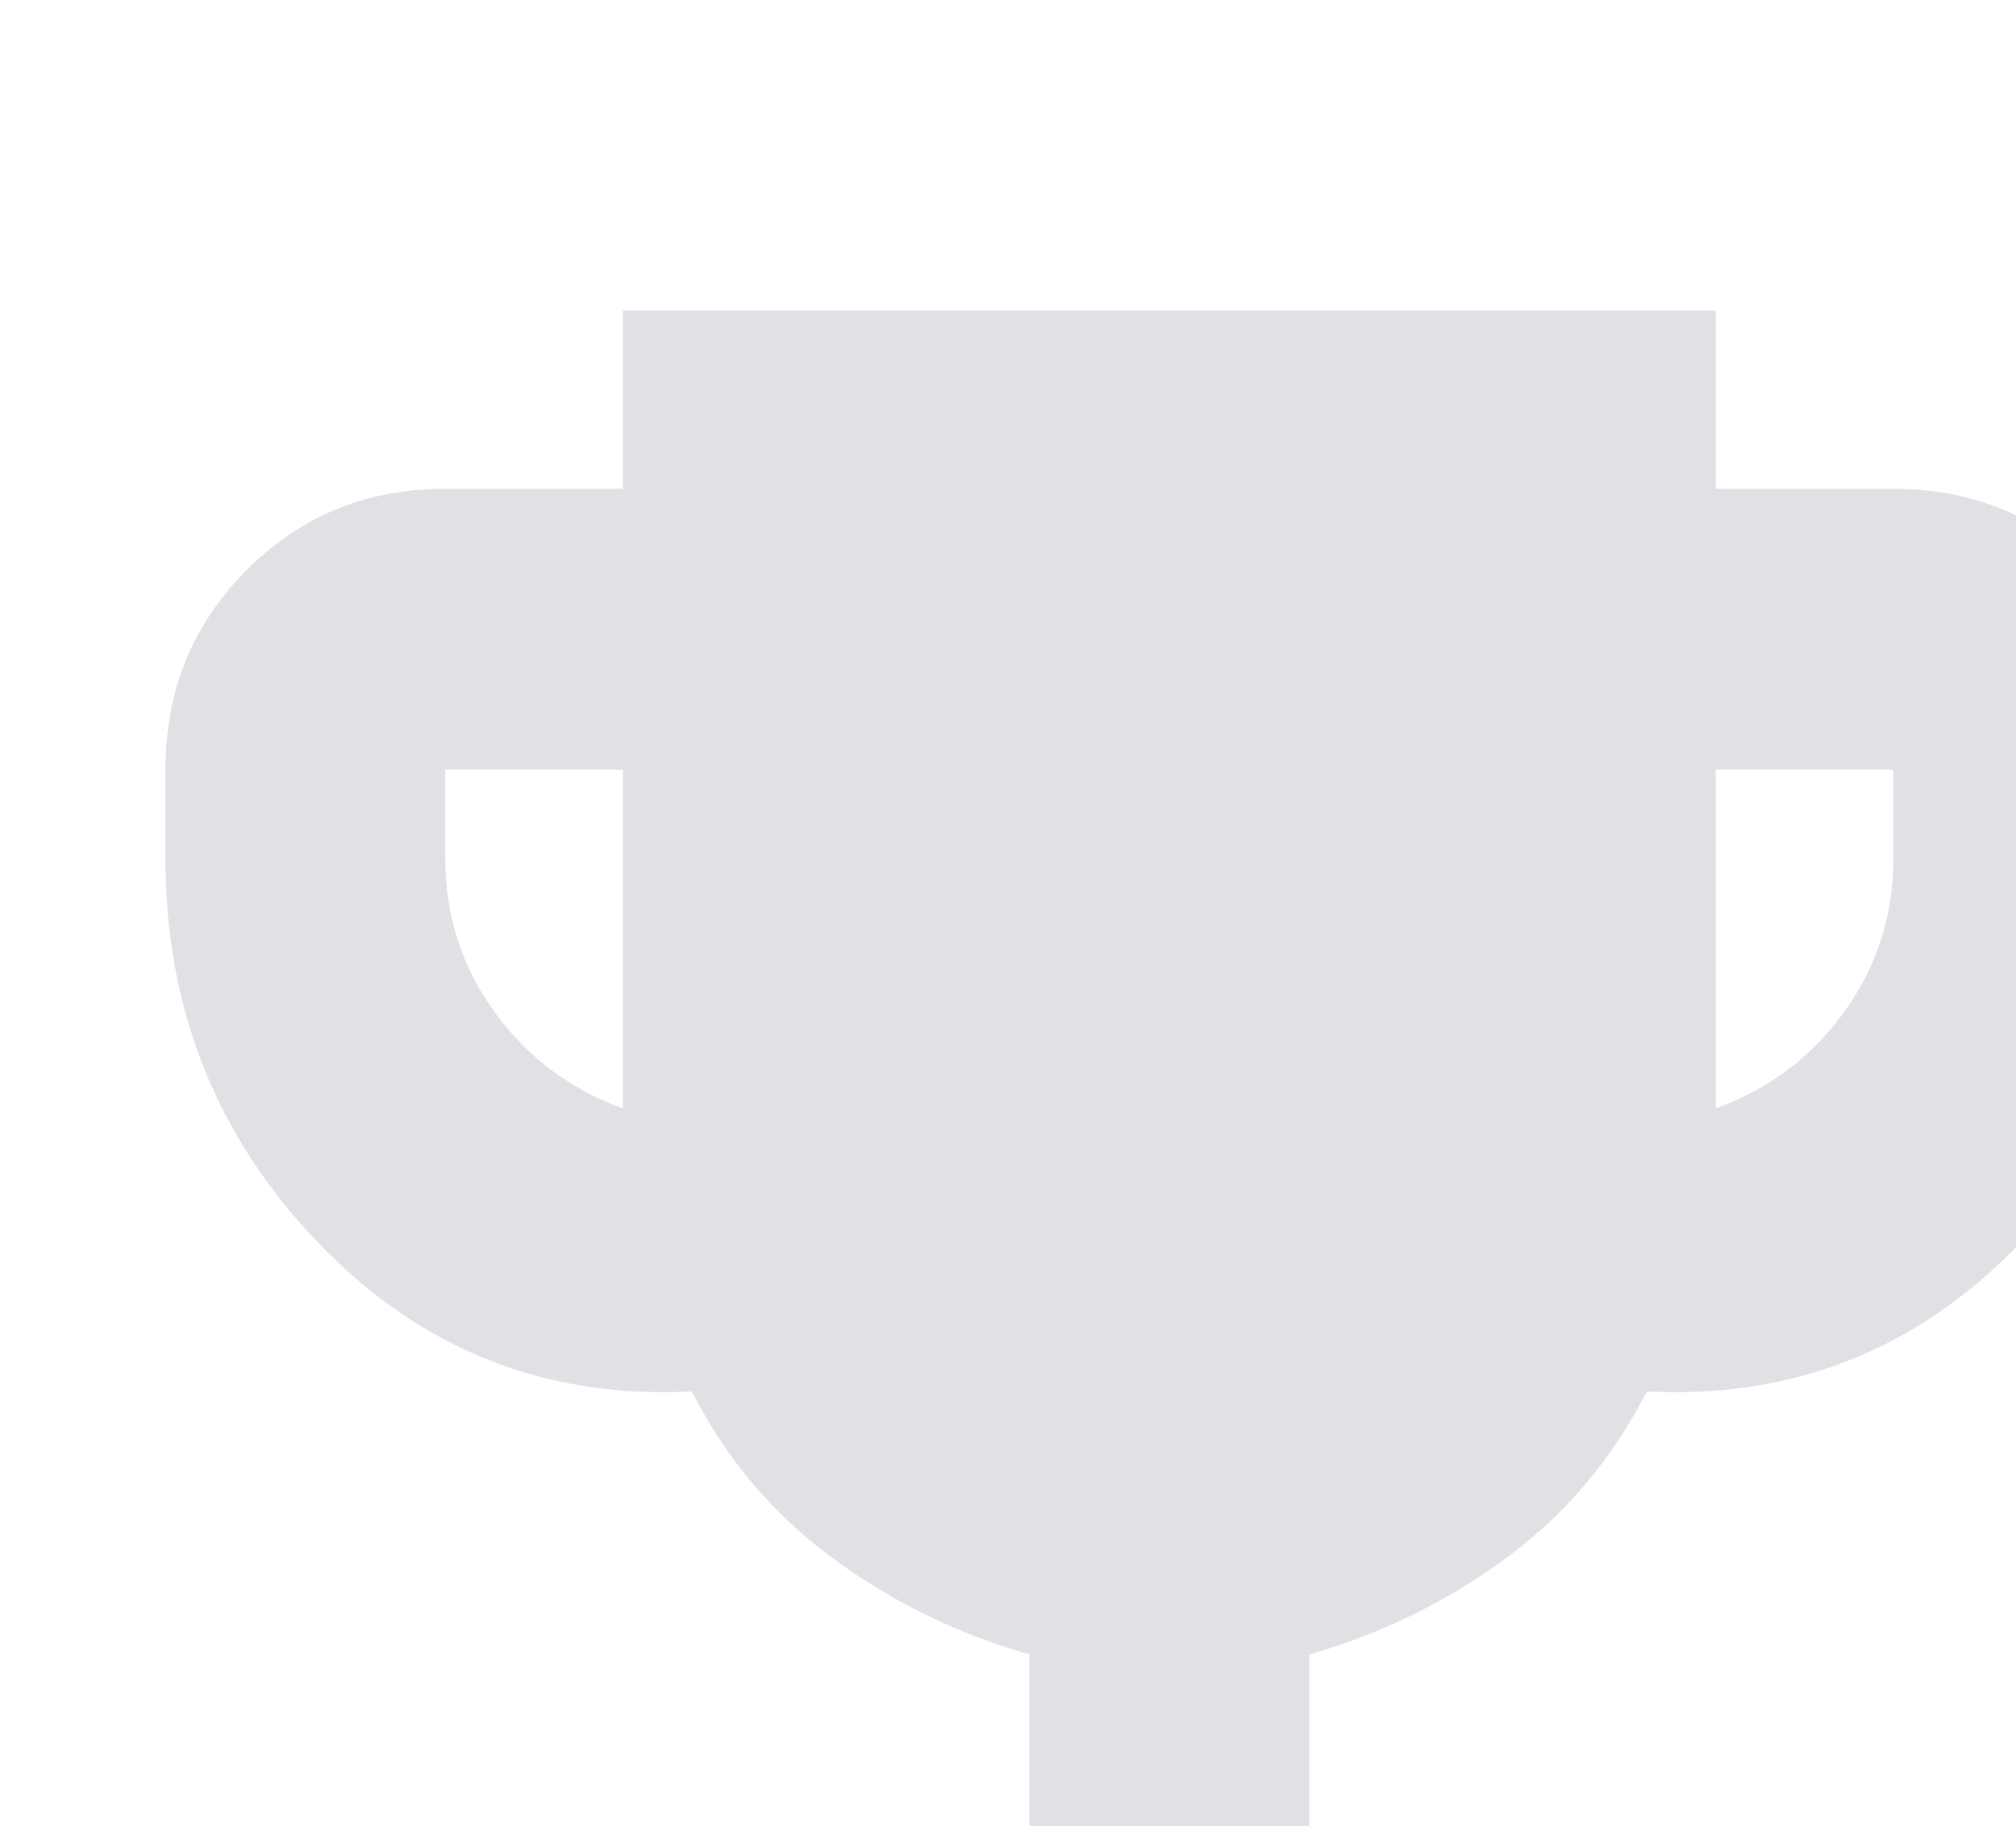 <?xml version="1.0" encoding="UTF-8"?> <svg xmlns="http://www.w3.org/2000/svg" width="245" height="222" viewBox="0 0 245 222" fill="none"><g clip-path="url(#clip0_2416_6465)"><g filter="url(#filter0_ii_2416_6465)"><path d="M84.858 251V216.862H123.996V194.374C115.178 191.846 107.171 187.917 99.973 182.589C92.776 177.26 87.108 170.532 82.969 162.404C65.155 163.307 50.04 157.301 37.624 144.387C25.208 131.472 19 115.893 19 97.65V86.813C19 77.24 22.284 69.157 28.852 62.564C35.42 55.971 43.472 52.675 53.009 52.675H74.602V31H207.398V52.675H228.991C238.528 52.675 246.58 55.971 253.148 62.564C259.716 69.157 263 77.24 263 86.813V97.65C263 115.893 256.792 131.472 244.376 144.387C231.96 157.301 216.845 163.307 199.031 162.404C194.892 170.532 189.224 177.26 182.027 182.589C174.829 187.917 166.822 191.846 158.004 194.374V216.862H197.142V251H84.858ZM74.602 127.995V86.813H53.009V97.65C53.009 104.514 54.988 110.7 58.947 116.209C62.906 121.718 68.124 125.647 74.602 127.995ZM207.398 127.995C213.876 125.647 219.094 121.718 223.053 116.209C227.012 110.7 228.991 104.514 228.991 97.65V86.813H207.398V127.995Z" fill="#E0E1E5"></path></g></g><defs><filter id="filter0_ii_2416_6465" x="12.446" y="31" width="258.215" height="226.743" filterUnits="userSpaceOnUse" color-interpolation-filters="sRGB"><feFlood flood-opacity="0" result="BackgroundImageFix"></feFlood><feBlend mode="normal" in="SourceGraphic" in2="BackgroundImageFix" result="shape"></feBlend><feColorMatrix in="SourceAlpha" type="matrix" values="0 0 0 0 0 0 0 0 0 0 0 0 0 0 0 0 0 0 127 0" result="hardAlpha"></feColorMatrix><feOffset dx="-6.554"></feOffset><feGaussianBlur stdDeviation="8.557"></feGaussianBlur><feComposite in2="hardAlpha" operator="arithmetic" k2="-1" k3="1"></feComposite><feColorMatrix type="matrix" values="0 0 0 0 0.989 0 0 0 0 0.989 0 0 0 0 0.989 0 0 0 0.7 0"></feColorMatrix><feBlend mode="normal" in2="shape" result="effect1_innerShadow_2416_6465"></feBlend><feColorMatrix in="SourceAlpha" type="matrix" values="0 0 0 0 0 0 0 0 0 0 0 0 0 0 0 0 0 0 127 0" result="hardAlpha"></feColorMatrix><feOffset dx="7.66" dy="6.743"></feOffset><feGaussianBlur stdDeviation="5.206"></feGaussianBlur><feComposite in2="hardAlpha" operator="arithmetic" k2="-1" k3="1"></feComposite><feColorMatrix type="matrix" values="0 0 0 0 0.55 0 0 0 0 0.55 0 0 0 0 0.55 0 0 0 0.15 0"></feColorMatrix><feBlend mode="normal" in2="effect1_innerShadow_2416_6465" result="effect2_innerShadow_2416_6465"></feBlend></filter><clipPath id="clip0_2416_6465"><rect width="245" height="222" fill="white"></rect></clipPath></defs></svg> 